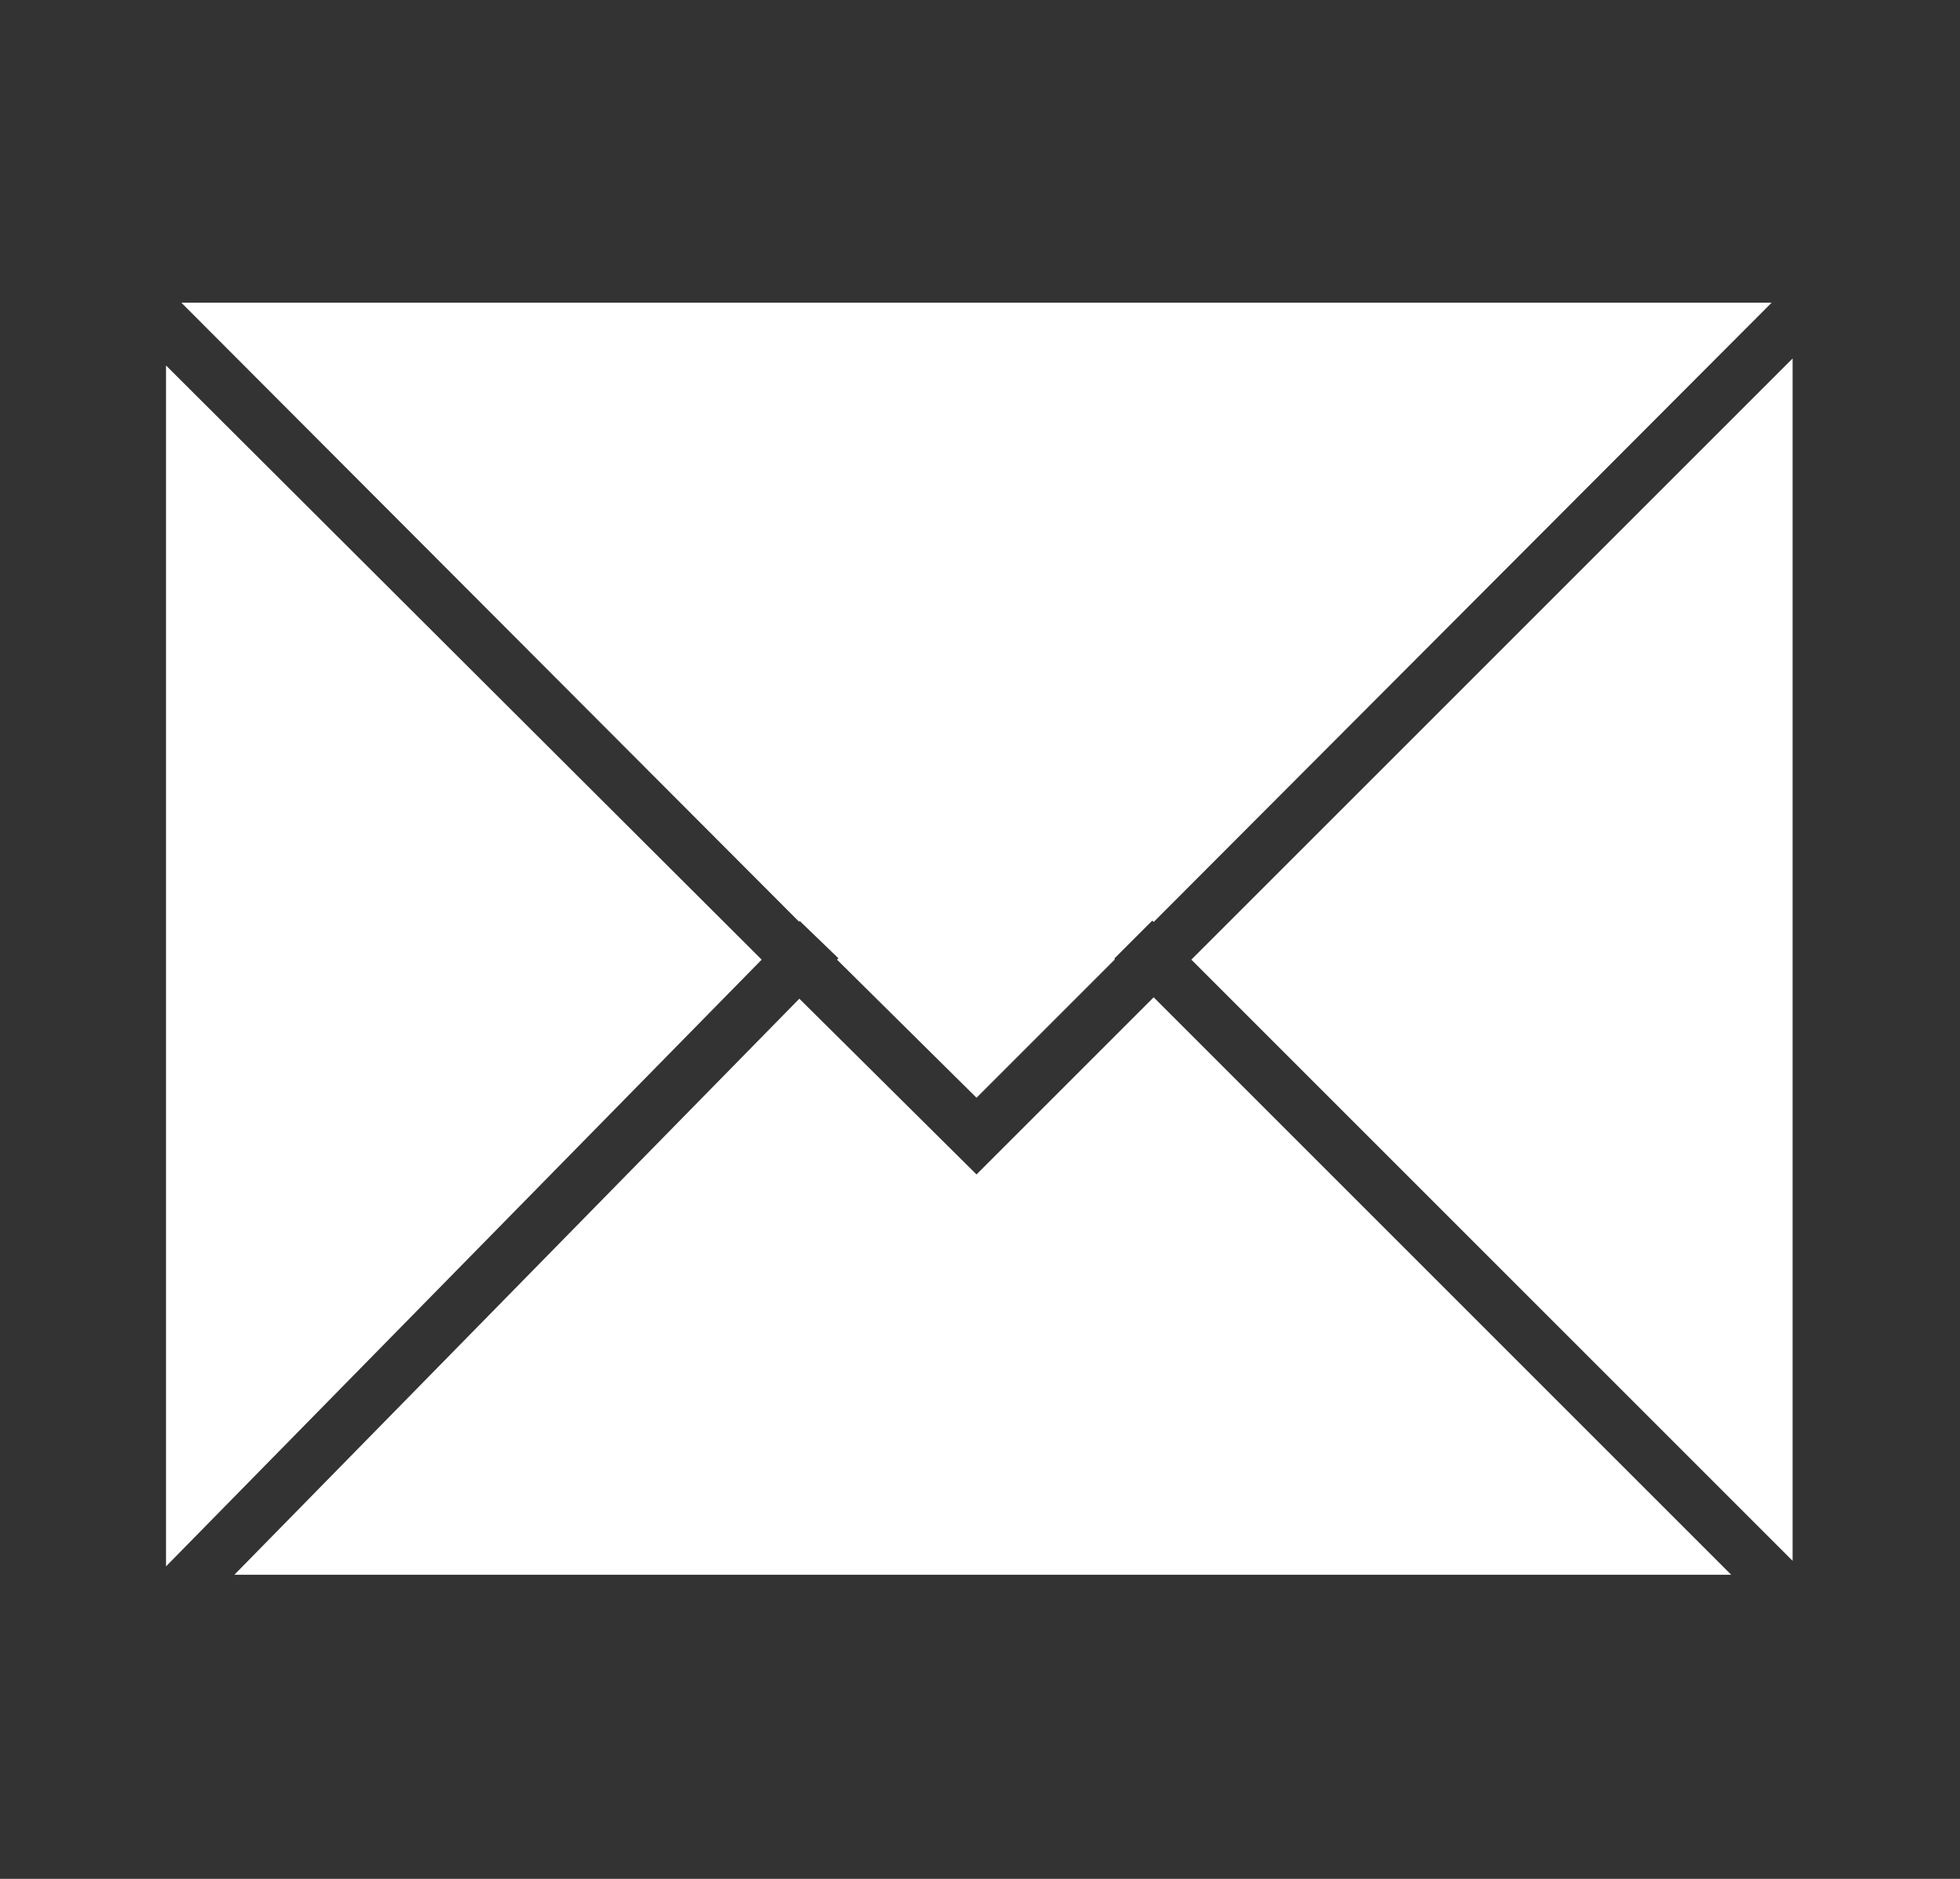 <?xml version="1.0" encoding="UTF-8"?>
<svg id="Ebene_1" xmlns="http://www.w3.org/2000/svg" version="1.1" viewBox="0 0 140.5 134.7">
  <rect x="0" y="0" width="140.5" height="134.7" fill="#333333" stroke="none"/>
  <!-- Generator: Adobe Illustrator 30.0.0, SVG Export Plug-In . SVG Version: 2.1.1 Build 123)  -->
  <defs>
    <style>
      .st0 {
        fill: #fff;
      }
    </style>
  </defs>
  <polygon class="st0" points="11.9 112.3 54.6 68.8 11.9 26.2 11.9 112.3"/>
  <polygon class="st0" points="13 21.7 57.3 66.1 57.3 66 60.1 68.7 60 68.8 70 78.7 79.9 68.8 79.9 68.7 82.6 66 82.7 66.1 127 21.7 13 21.7"/>
  <polygon class="st0" points="70 84.2 57.3 71.6 16.8 112.9 124.1 112.9 82.7 71.5 70 84.2"/>
  <polygon class="st0" points="85.4 68.8 128.5 111.9 128.5 25.7 85.4 68.8"/>
</svg>